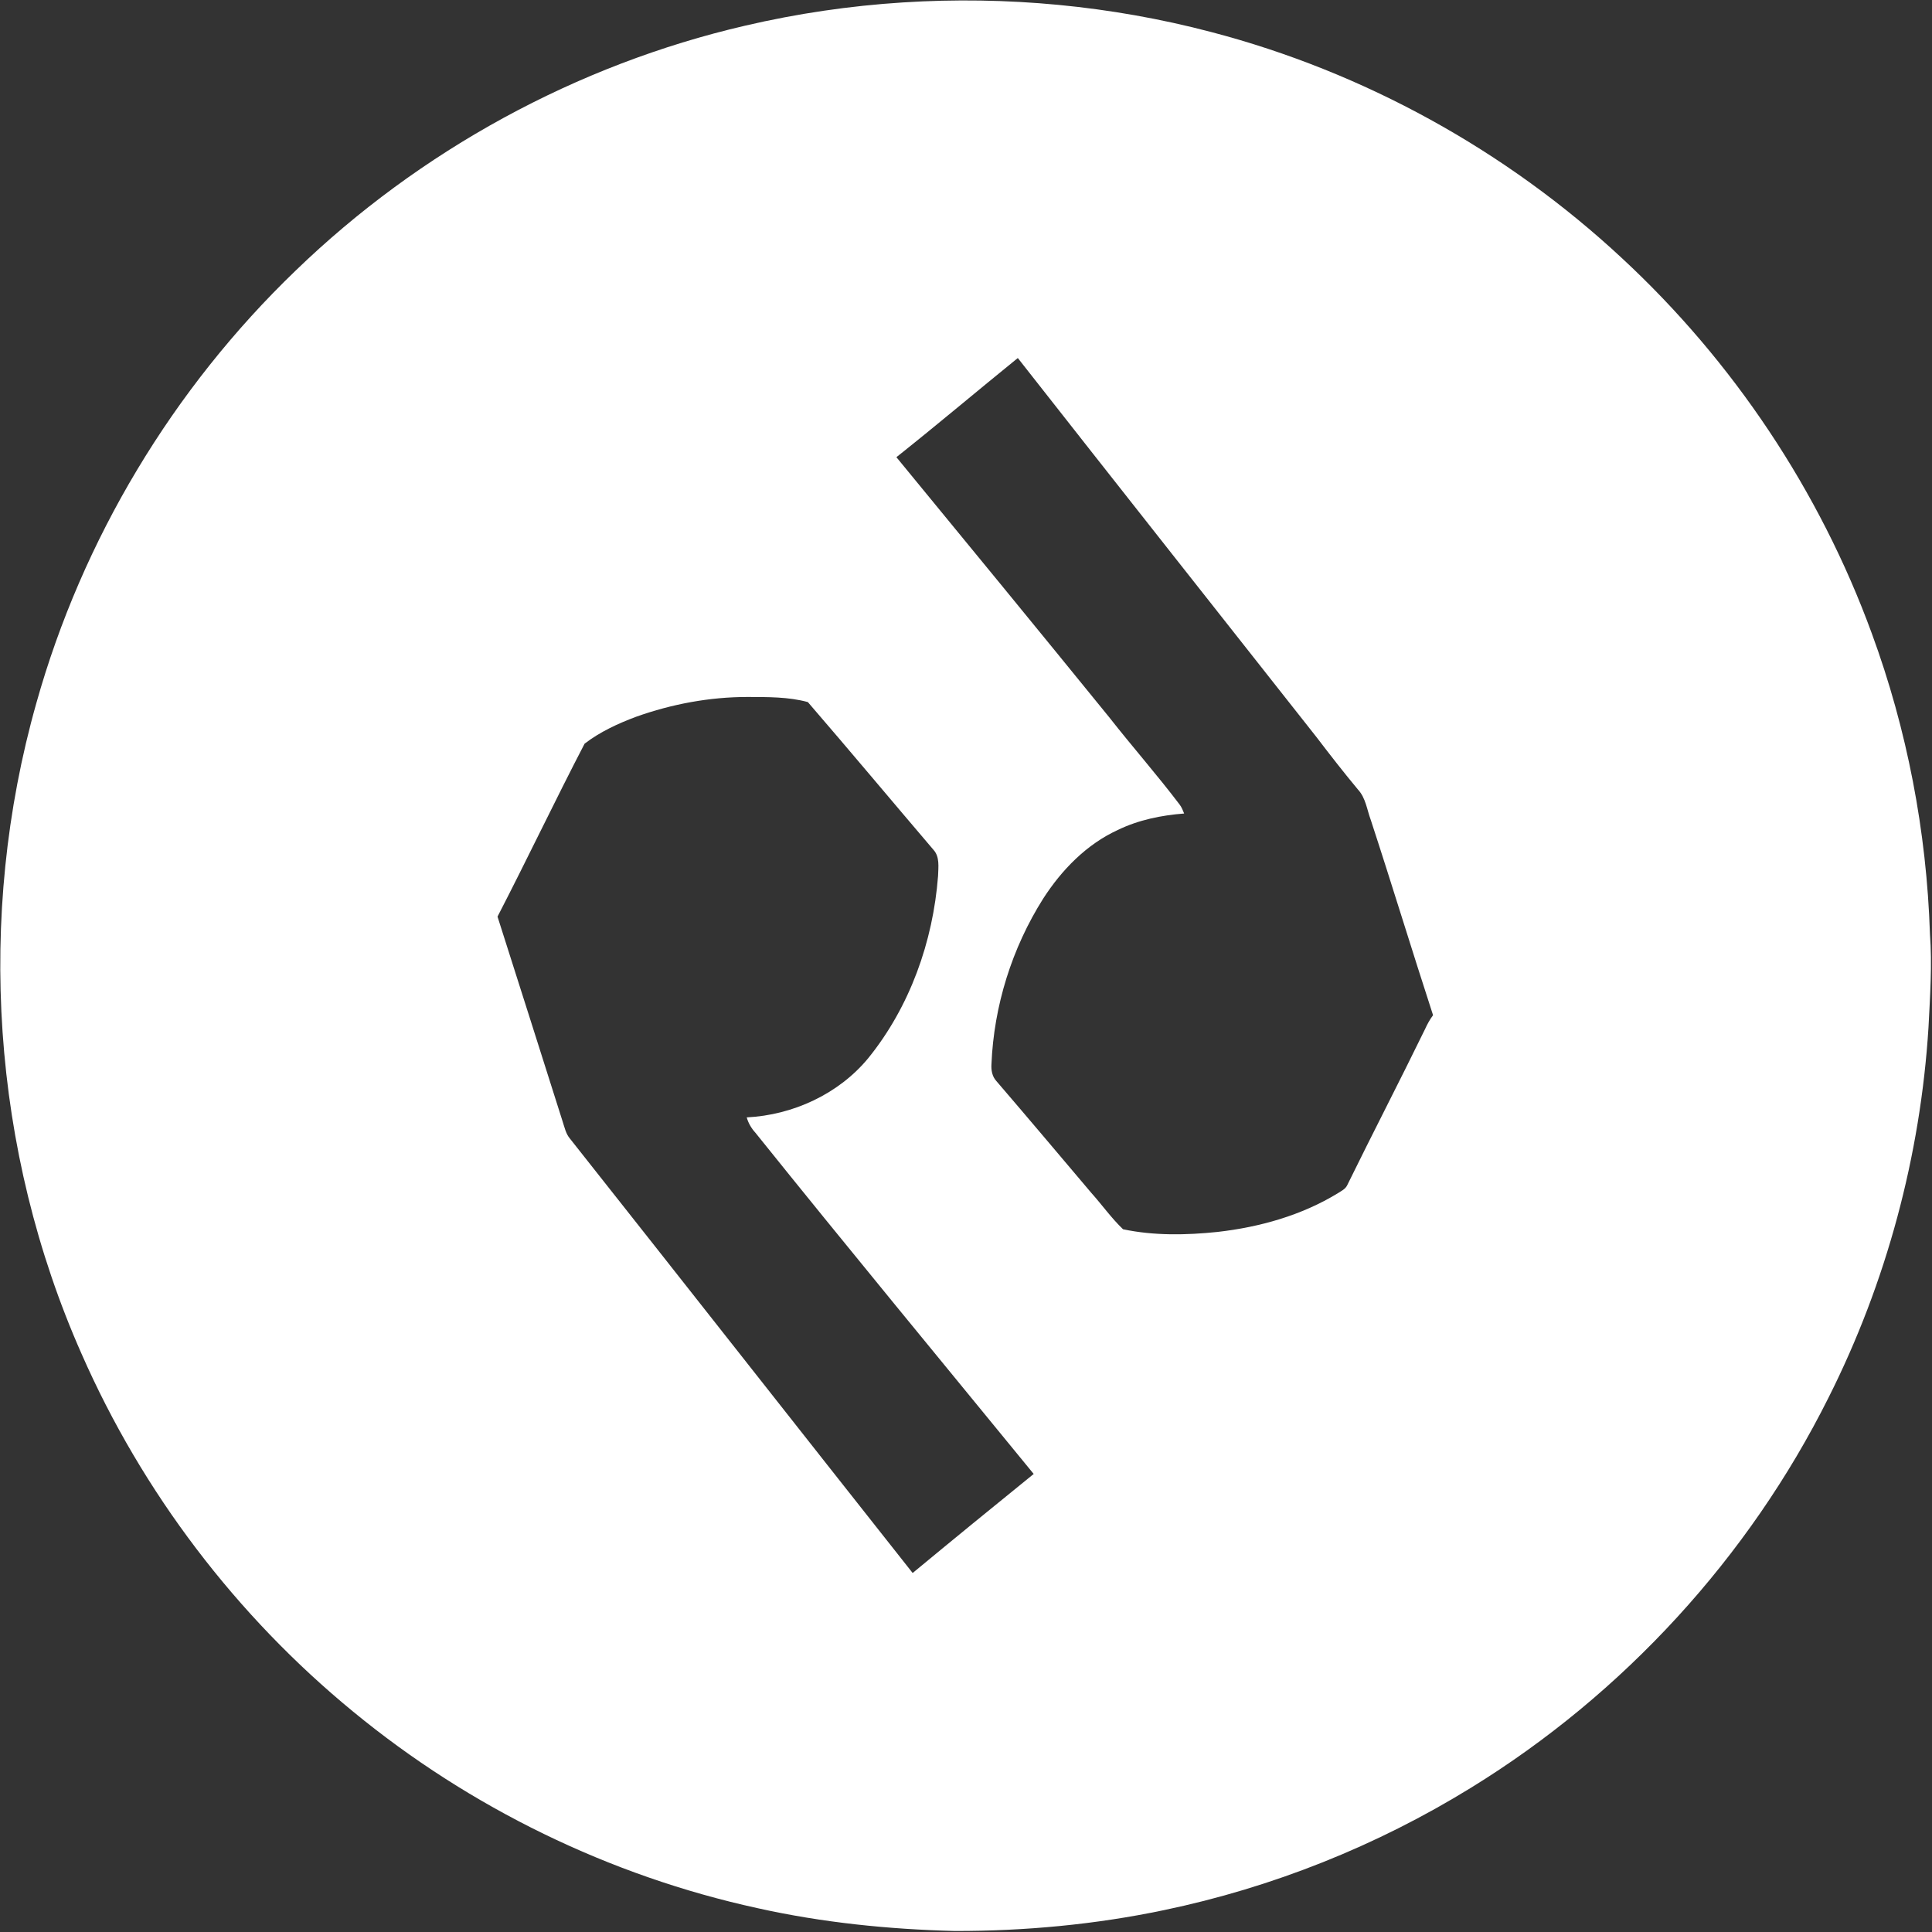 <?xml version="1.0" encoding="UTF-8"?> <svg xmlns="http://www.w3.org/2000/svg" width="933pt" height="933pt" viewBox="0 0 933 933" version="1.1"><rect x="0" y="0" width="933" height="933" fill="#333333" stroke="none"/><g id="#ffffffff"><path fill="#ffffff" opacity="1.00" d=" M 436.07 1.17 C 486.02 -2.00 536.48 2.72 584.89 15.46 C 658.70 34.75 727.48 72.73 783.30 124.70 C 837.01 174.50 878.79 237.09 903.93 305.90 C 920.99 352.35 930.41 401.55 932.01 451.00 C 933.13 466.02 932.06 481.05 931.31 496.06 C 927.44 558.09 911.00 619.33 883.07 674.86 C 844.51 752.08 783.95 818.08 710.44 863.29 C 664.88 891.40 614.42 911.54 562.01 922.46 C 528.86 929.40 494.94 932.56 461.08 932.51 C 429.11 931.71 397.13 928.46 365.88 921.50 C 294.47 905.93 226.96 873.02 170.54 826.58 C 114.12 780.30 68.74 720.64 39.40 653.82 C -4.03 555.77 -11.63 442.58 17.58 339.45 C 39.76 260.41 83.54 187.64 142.69 130.75 C 202.67 72.74 278.50 31.25 359.82 12.40 C 384.87 6.55 410.40 2.80 436.07 1.17 M 432.89 220.78 C 467.23 262.55 501.52 304.36 535.62 346.33 C 546.76 360.54 558.71 374.09 569.62 388.48 C 570.64 389.78 571.21 391.34 571.85 392.86 C 560.87 393.71 549.88 395.94 539.92 400.76 C 524.73 407.70 512.69 420.10 503.75 434.00 C 488.68 457.87 479.95 485.75 478.79 513.97 C 478.60 516.81 479.15 519.86 481.14 522.03 C 496.51 539.94 511.73 557.99 526.97 576.01 C 532.16 581.81 536.73 588.25 542.33 593.63 C 557.29 596.79 572.85 596.50 588.00 594.92 C 608.37 592.60 628.64 586.92 646.22 576.14 C 647.76 575.12 649.63 574.27 650.51 572.53 C 662.89 547.29 675.82 522.32 688.15 497.05 C 689.23 494.66 690.48 492.36 692.05 490.25 C 681.83 458.89 672.25 427.33 661.98 395.98 C 660.12 391.00 659.54 385.30 655.77 381.27 C 648.92 373.04 642.34 364.59 635.85 356.08 C 587.72 295.04 539.52 234.05 491.52 172.90 C 471.91 188.78 452.66 205.09 432.89 220.78 M 307.21 346.13 C 298.44 349.41 289.76 353.41 282.31 359.14 C 267.94 386.79 254.57 414.96 240.26 442.65 C 250.75 475.61 261.27 508.56 271.69 541.54 C 272.63 544.38 273.23 547.46 275.21 549.82 C 330.48 619.67 385.48 689.75 440.74 759.63 C 460.13 743.57 479.63 727.65 499.19 711.80 C 454.33 656.96 409.20 602.32 364.84 547.07 C 362.89 544.93 361.38 542.41 360.61 539.61 C 382.91 538.48 404.96 528.36 419.27 511.04 C 439.40 486.19 450.58 454.73 453.01 423.00 C 453.12 418.72 453.92 413.76 450.73 410.32 C 430.50 386.59 410.50 362.65 390.13 339.05 C 380.70 336.48 370.81 336.62 361.12 336.58 C 342.77 336.56 324.48 339.98 307.21 346.13 Z"></path></g></svg> 